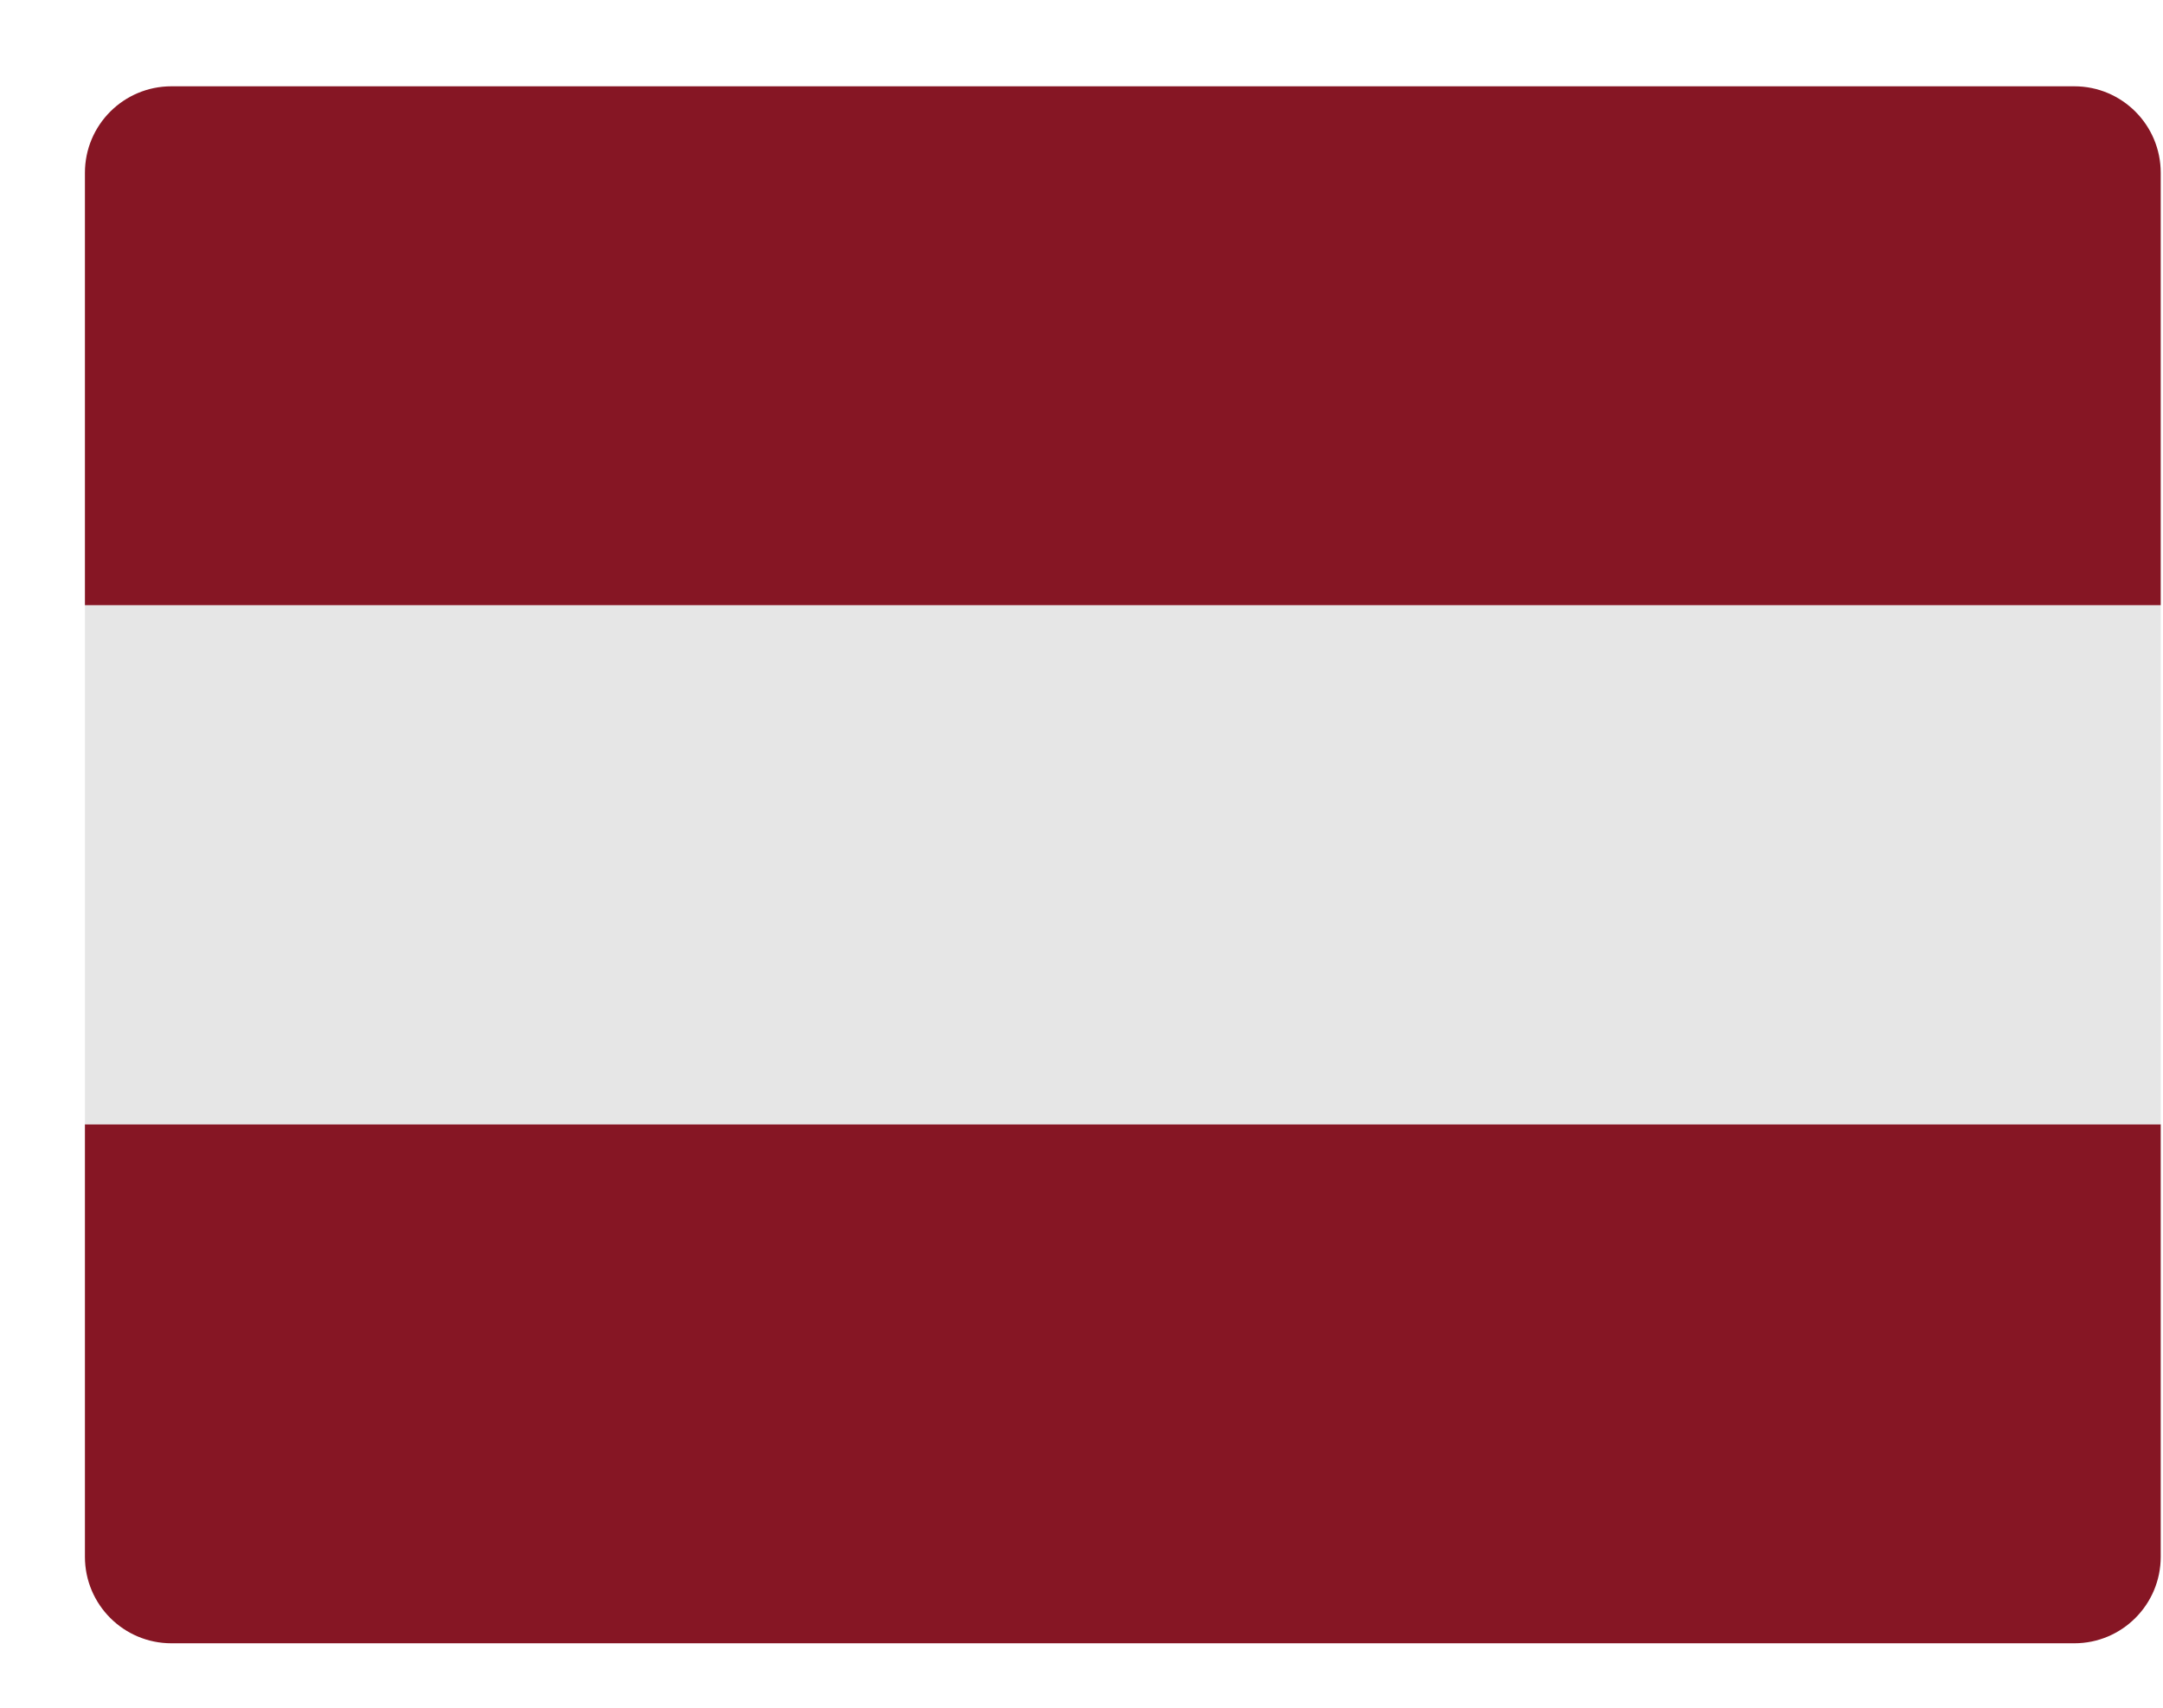 <svg width="19" height="15" viewBox="0 0 19 15" fill="none" xmlns="http://www.w3.org/2000/svg">
<path d="M18.98 13.674C18.98 14.094 18.64 14.434 18.221 14.434H1.506C1.086 14.434 0.746 14.094 0.746 13.674V9.875H18.98V13.674Z" fill="#861624"/>
<path d="M18.98 5.316H0.746V9.875H18.98V5.316Z" fill="#E6E6E6"/>
<path d="M18.98 5.316H0.746V1.518C0.746 1.098 1.086 0.758 1.506 0.758H18.221C18.64 0.758 18.98 1.098 18.98 1.518V5.316Z" fill="#861624"/>
</svg>
